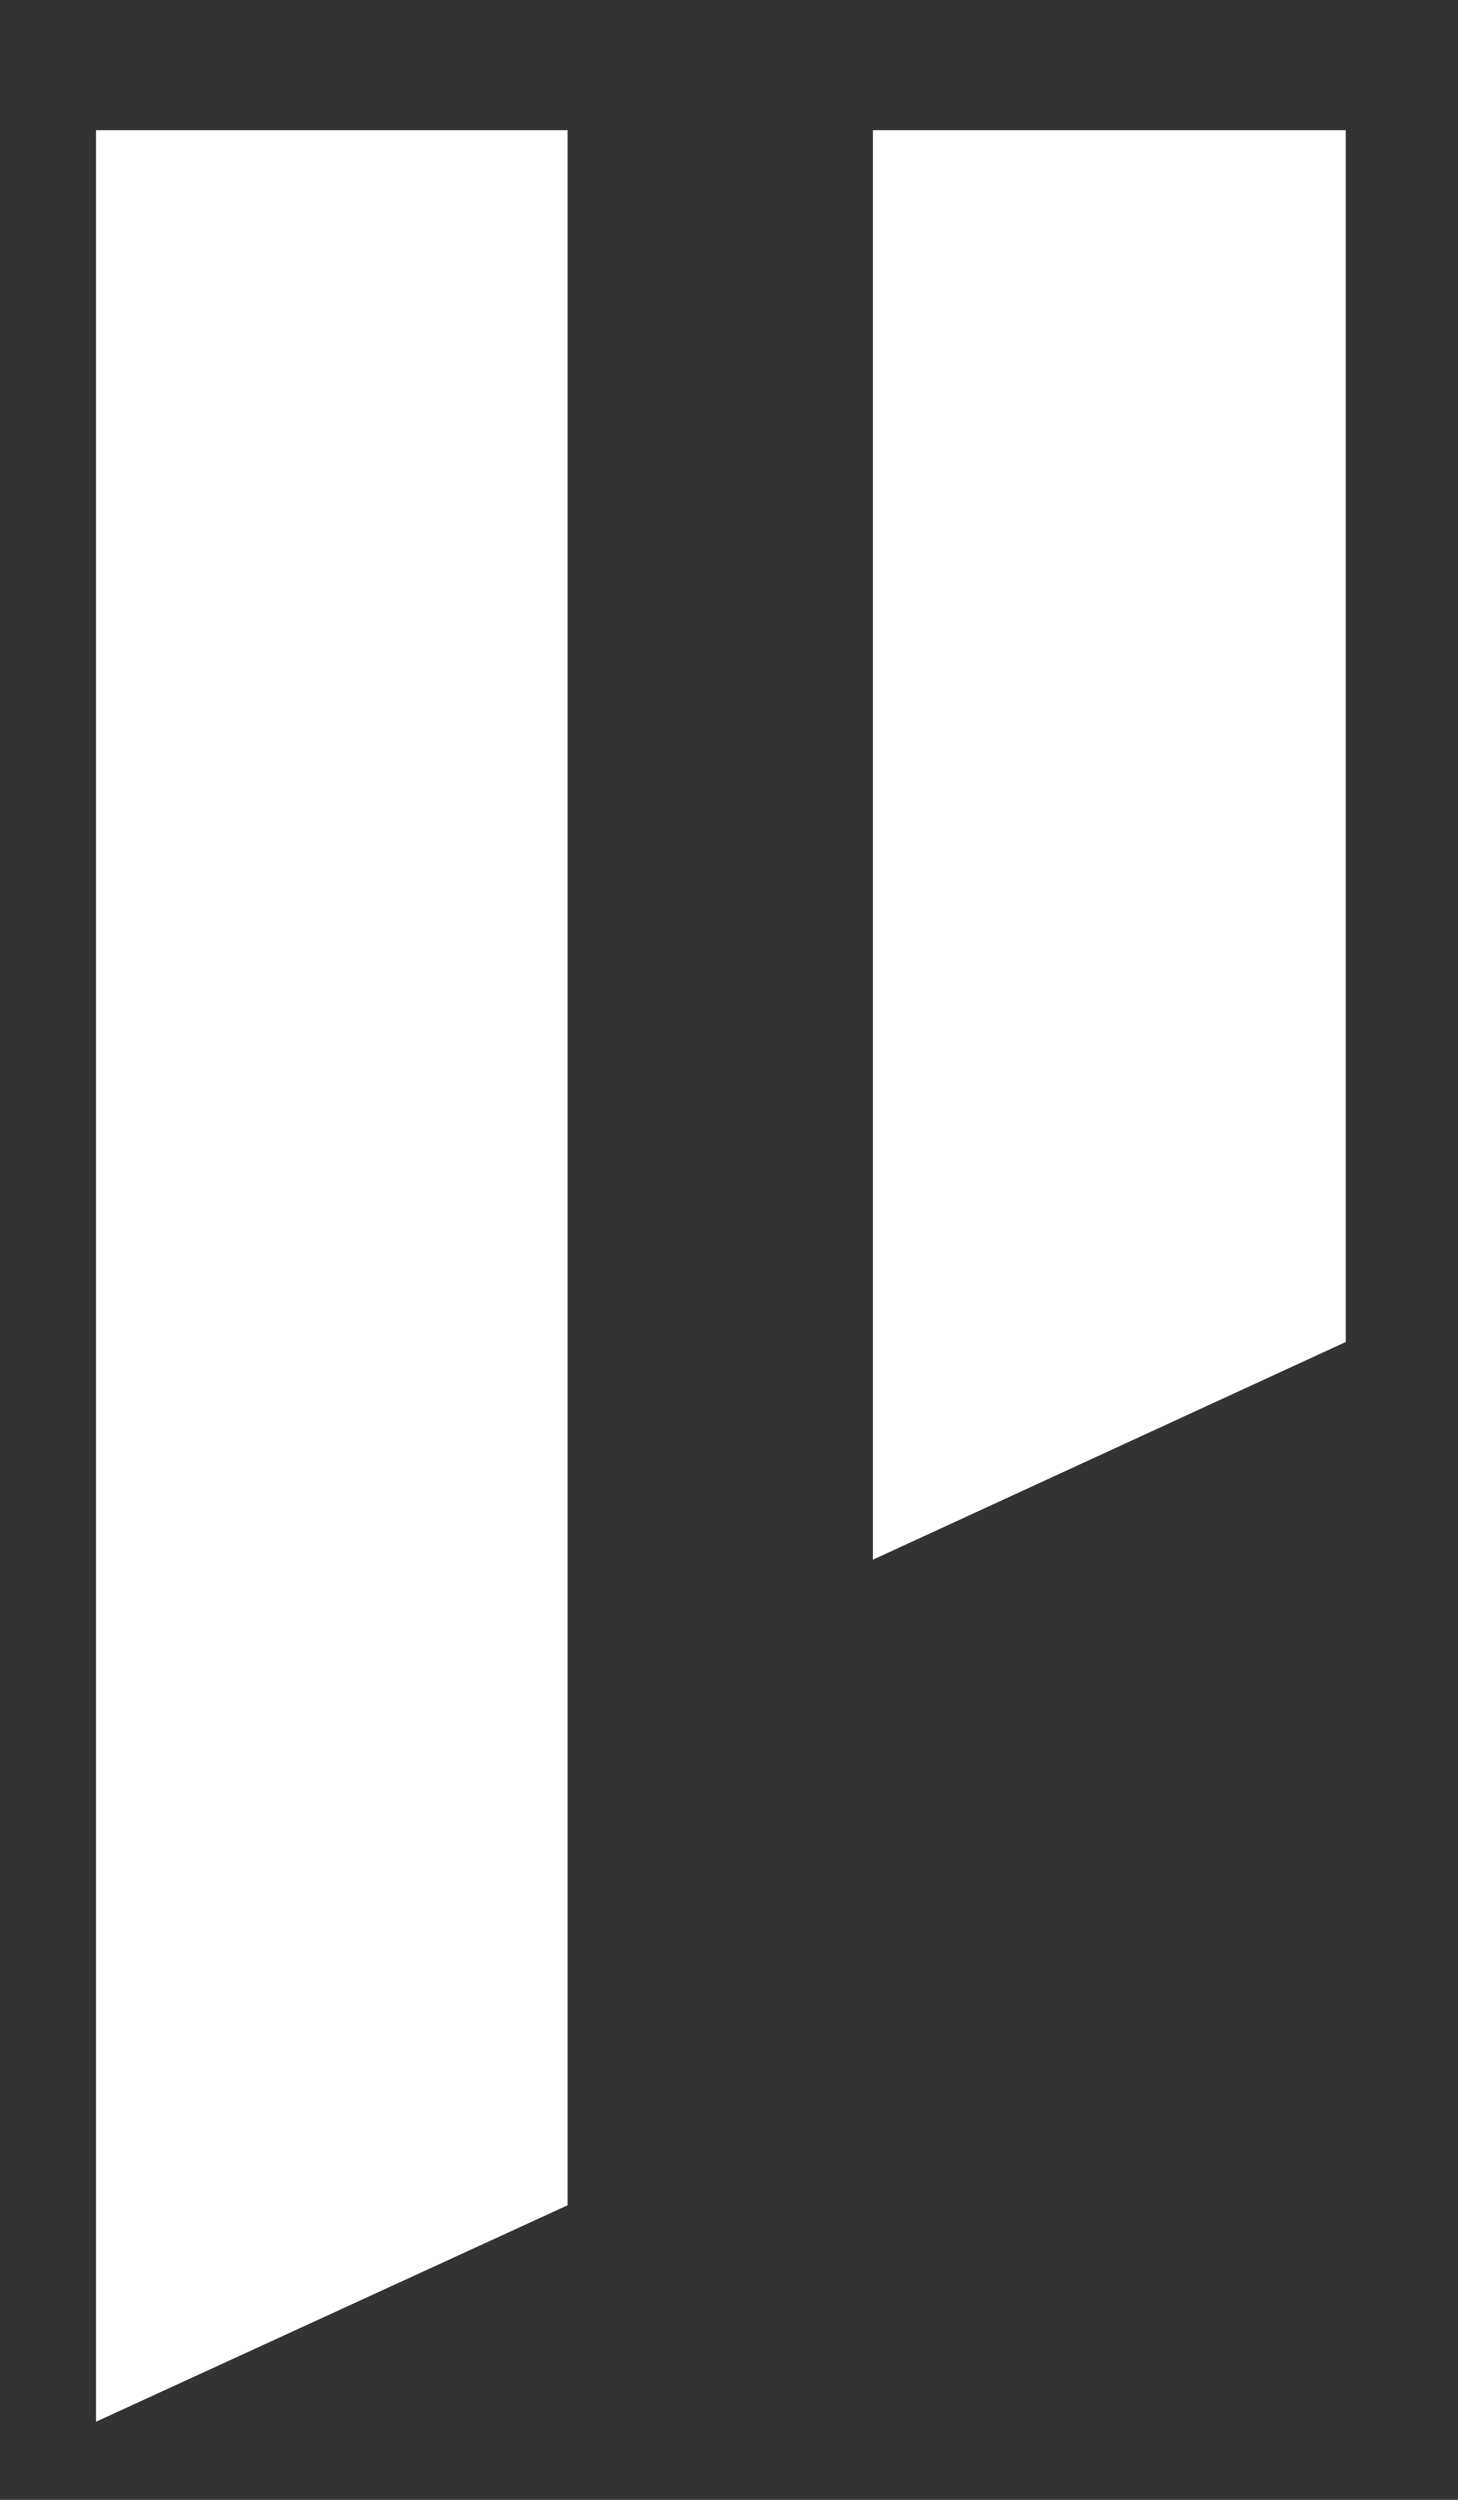 <svg width="7" height="12" viewBox="0 0 7 12" fill="none" xmlns="http://www.w3.org/2000/svg">
    <rect x="0" y="0" width="7" height="12" fill="#333333" stroke="none"/>
    <path d="M2.725 10.586L0.461 11.625V0.625H2.725V10.586ZM6.461 6.442L4.191 7.487V0.625H6.461V6.442Z" fill="white"/>
</svg>